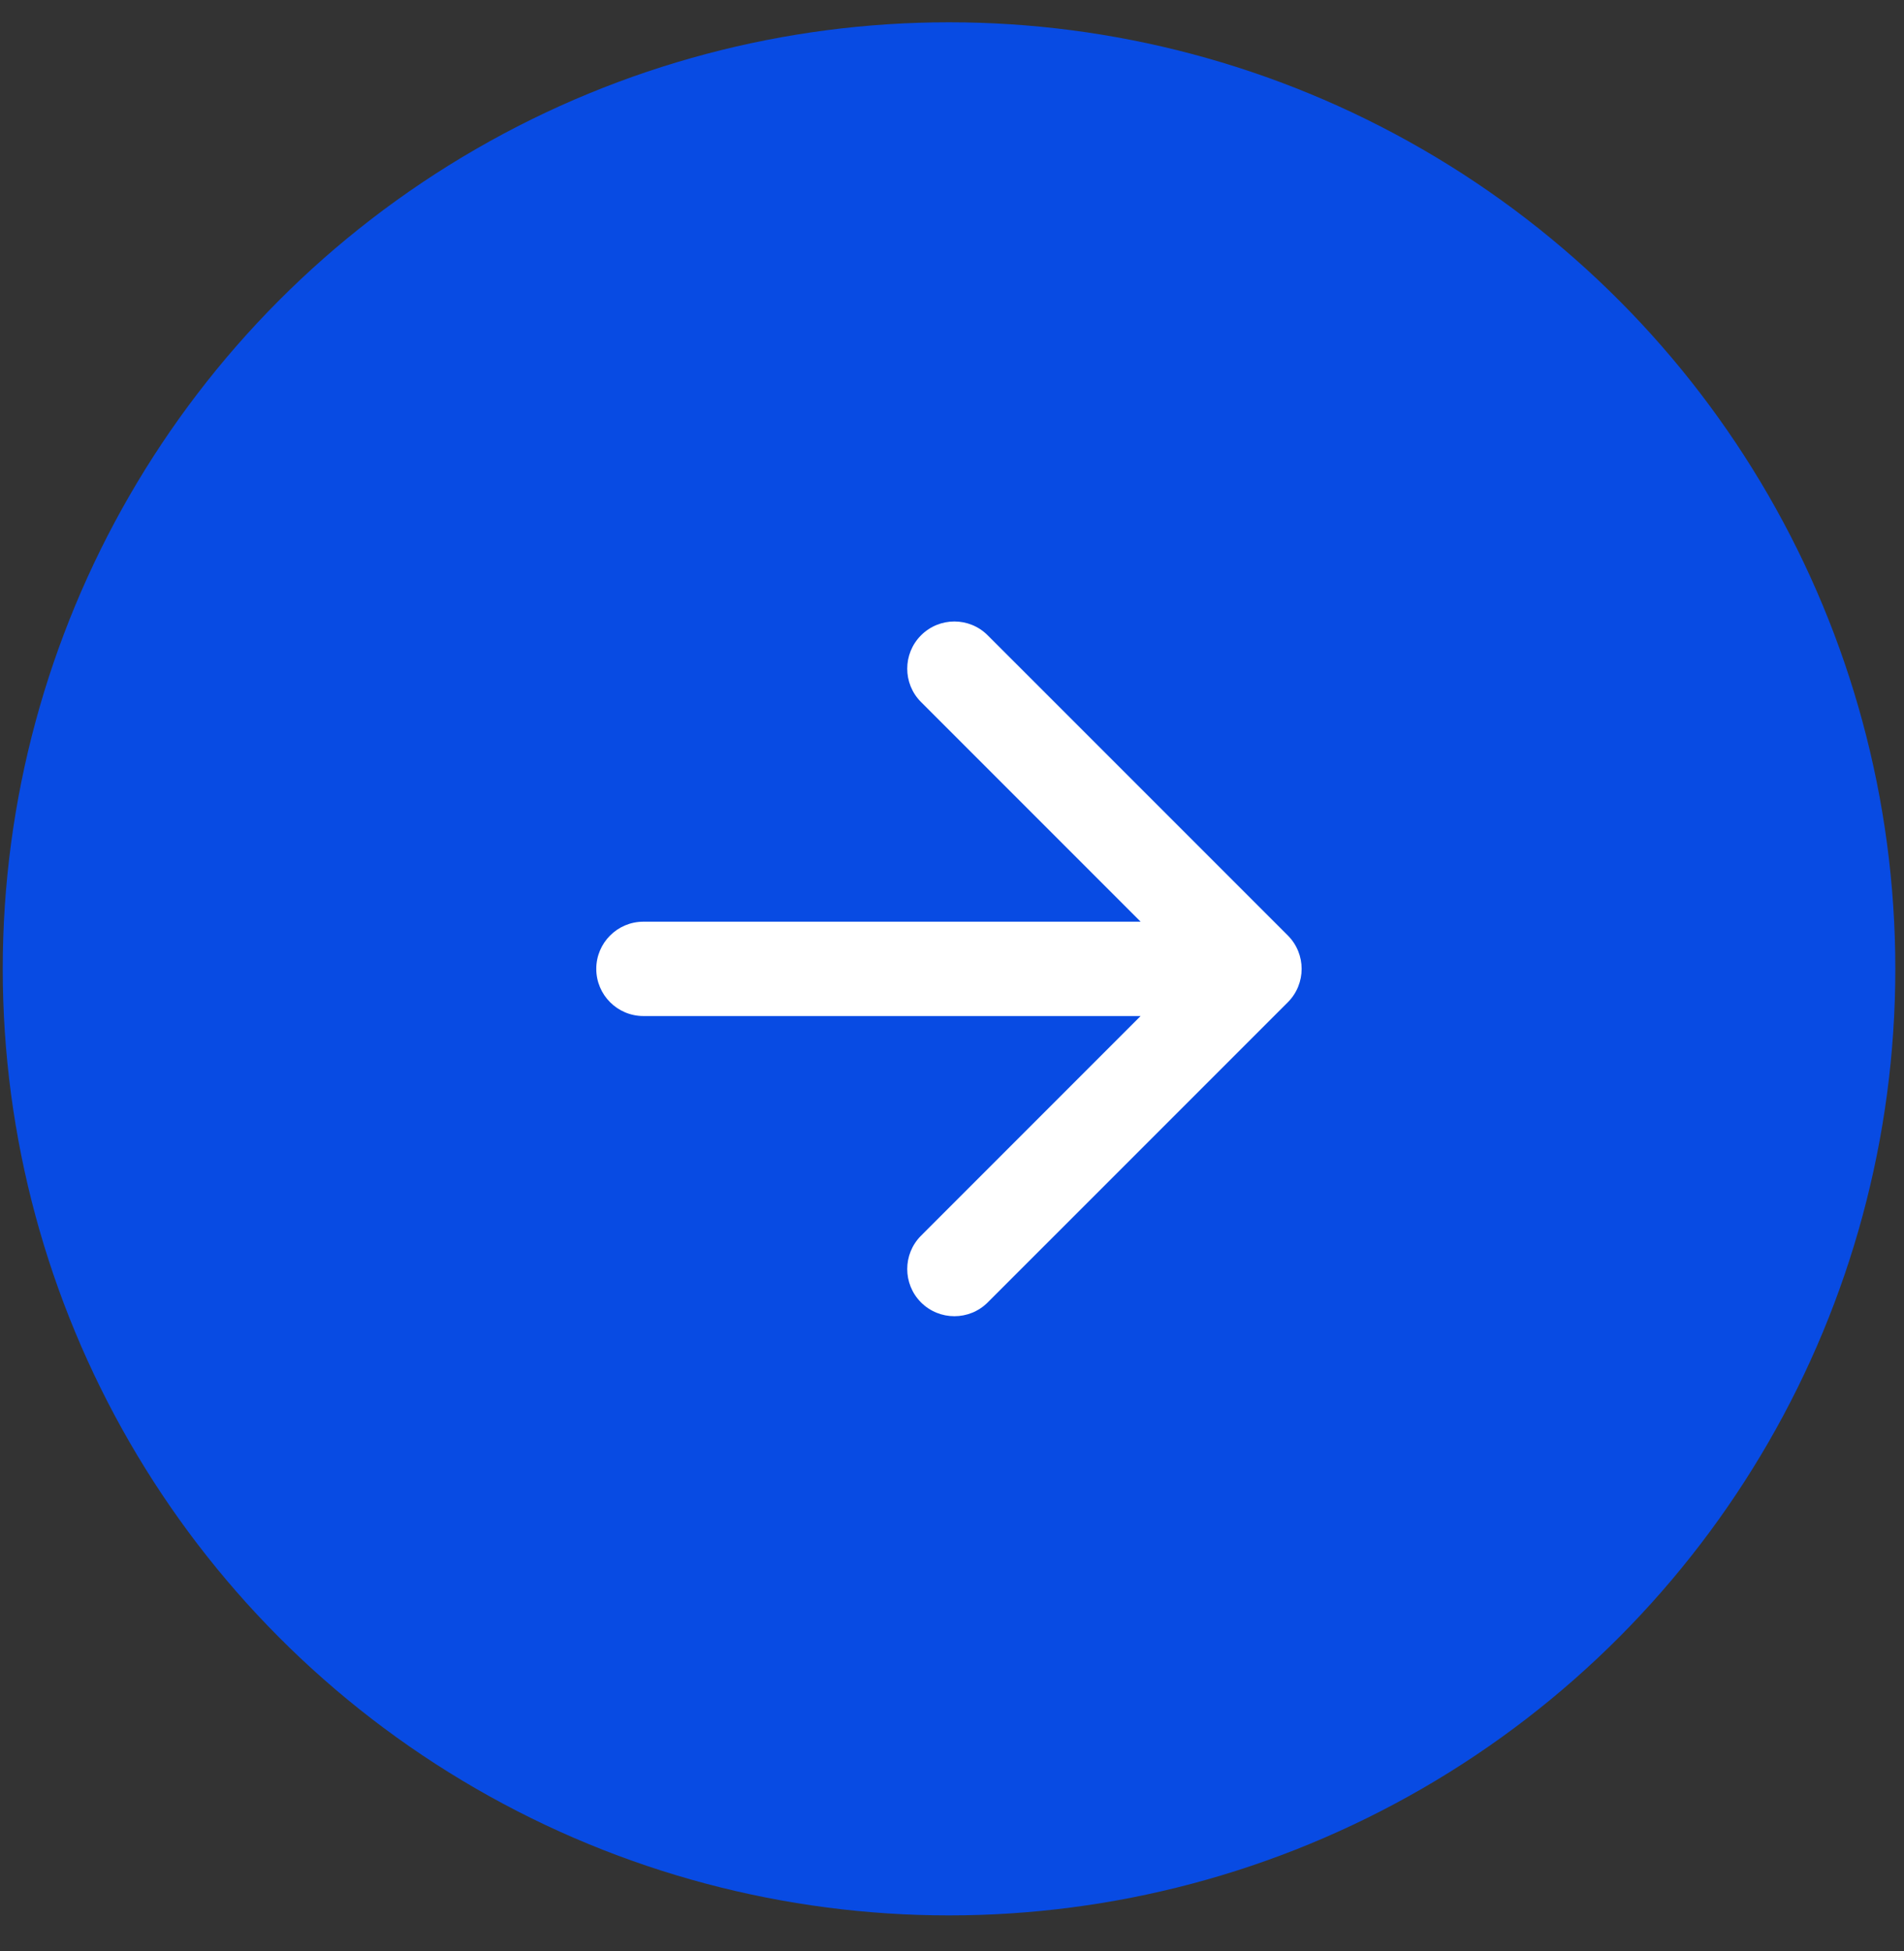 <?xml version="1.0" encoding="UTF-8"?> <svg xmlns="http://www.w3.org/2000/svg" width="41" height="42" viewBox="0 0 41 42" fill="none"><rect x="0" y="0" width="41" height="42" fill="#333333" stroke="none"/><circle cx="20.436" cy="20.857" r="20.377" fill="#084BE3"></circle><path d="M13.855 19.842C13.295 19.842 12.84 20.297 12.84 20.857C12.84 21.418 13.295 21.873 13.855 21.873V19.842ZM27.732 21.576C28.128 21.179 28.128 20.536 27.732 20.139L21.269 13.677C20.873 13.28 20.23 13.28 19.833 13.677C19.437 14.074 19.437 14.717 19.833 15.113L25.577 20.857L19.833 26.602C19.437 26.998 19.437 27.641 19.833 28.038C20.23 28.434 20.873 28.434 21.269 28.038L27.732 21.576ZM13.855 20.857V21.873H27.013V20.857V19.842H13.855V20.857Z" fill="white"></path></svg> 